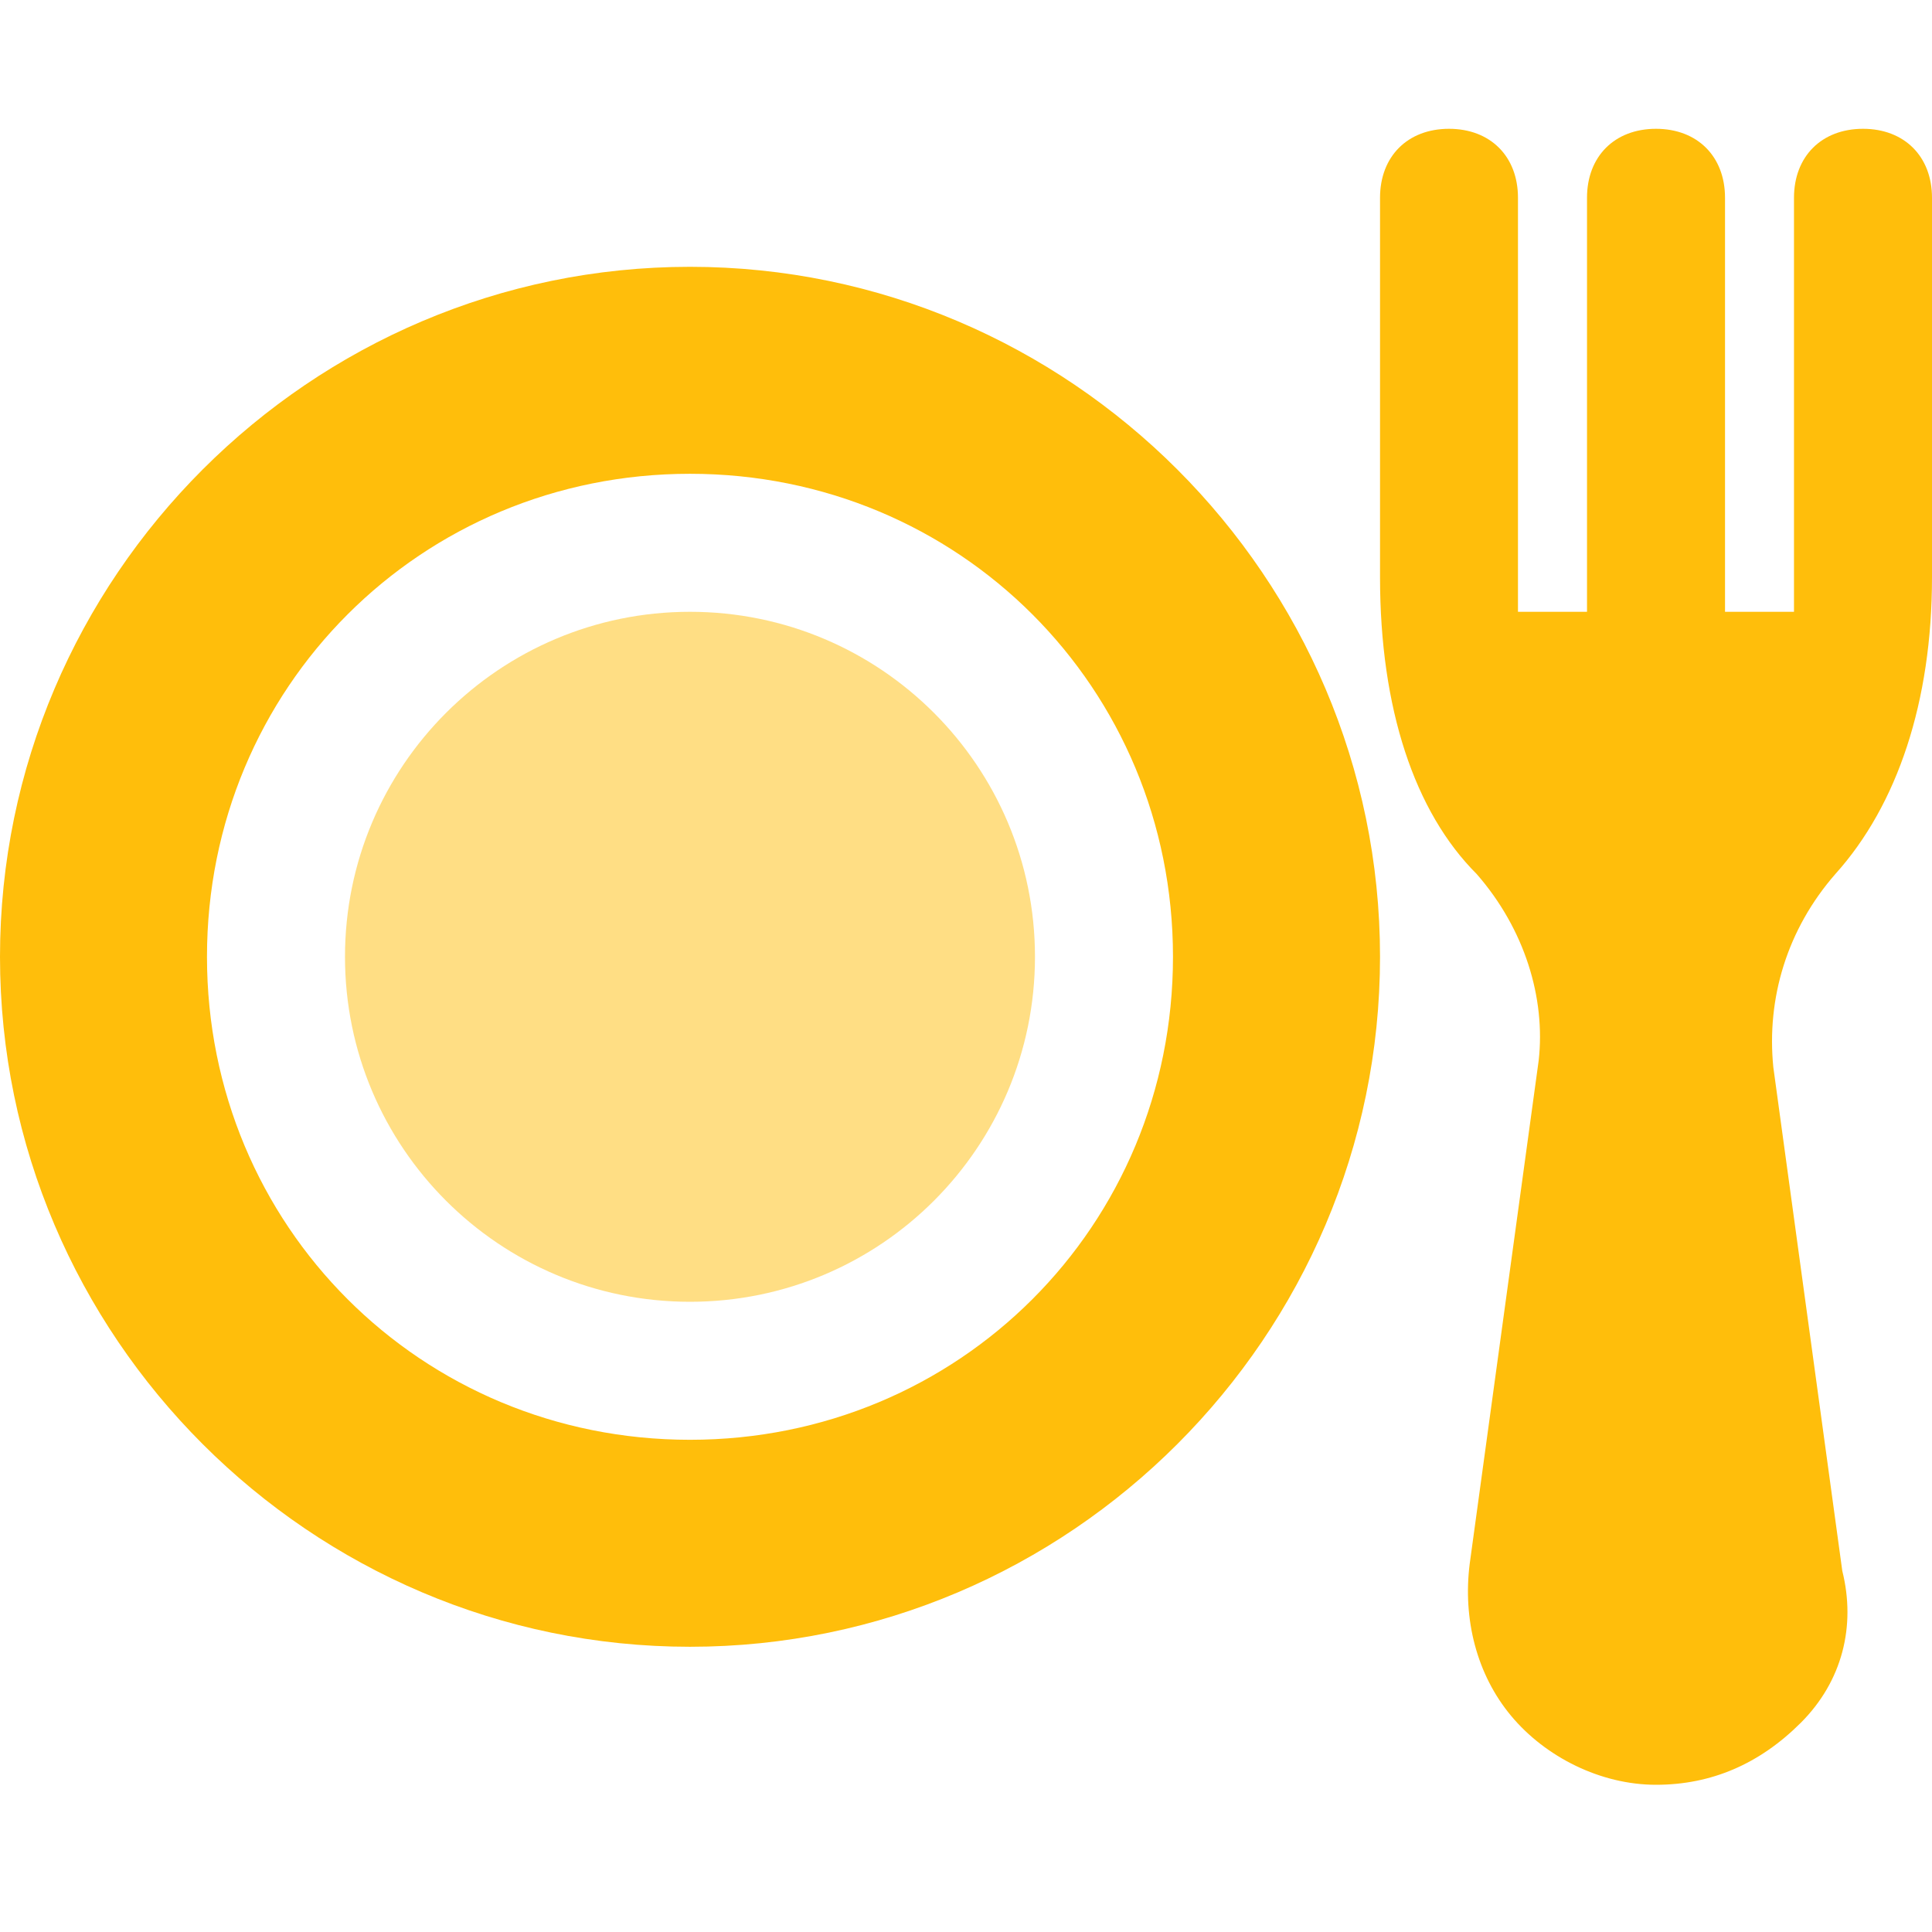 <svg width="30" height="30" viewBox="0 0 30 30" fill="none" xmlns="http://www.w3.org/2000/svg">
<path d="M10.714 20.214C13.673 20.214 16.071 17.816 16.071 14.857C16.071 11.899 13.673 9.5 10.714 9.5C7.756 9.5 5.357 11.899 5.357 14.857C5.357 17.816 7.756 20.214 10.714 20.214Z" fill="#FFBE0B" fill-opacity="0.5"/>
<path d="M10.714 4.143C4.821 4.143 0 8.964 0 14.857C0 20.75 4.821 25.571 10.714 25.571C16.607 25.571 21.429 20.75 21.429 14.857C21.429 8.964 16.607 4.143 10.714 4.143ZM10.714 22.357C6.536 22.357 3.214 19.036 3.214 14.857C3.214 10.679 6.536 7.357 10.714 7.357C14.893 7.357 18.214 10.679 18.214 14.857C18.214 19.036 14.893 22.357 10.714 22.357Z" fill="#FFBE0B"/>
<path d="M30 8.964V3.071C30 2.429 29.571 2 28.929 2C28.286 2 27.857 2.429 27.857 3.071V8.964C27.857 9.179 27.857 9.393 27.857 9.5H26.786V3.071C26.786 2.429 26.357 2 25.714 2C25.071 2 24.643 2.429 24.643 3.071V9.5H23.571C23.571 9.286 23.571 9.071 23.571 8.964V3.071C23.571 2.429 23.143 2 22.5 2C21.857 2 21.429 2.429 21.429 3.071V8.964C21.429 11 21.964 12.607 22.929 13.571C23.679 14.429 24 15.5 23.893 16.464L22.821 24.286C22.714 25.143 22.929 26 23.464 26.643C24 27.286 24.857 27.714 25.714 27.714C26.571 27.714 27.321 27.393 27.964 26.75C28.607 26.107 28.821 25.25 28.607 24.393L27.536 16.571C27.429 15.5 27.75 14.429 28.5 13.571C29.464 12.5 30 10.893 30 8.964Z" fill="#FFBE0B"/>
</svg>
